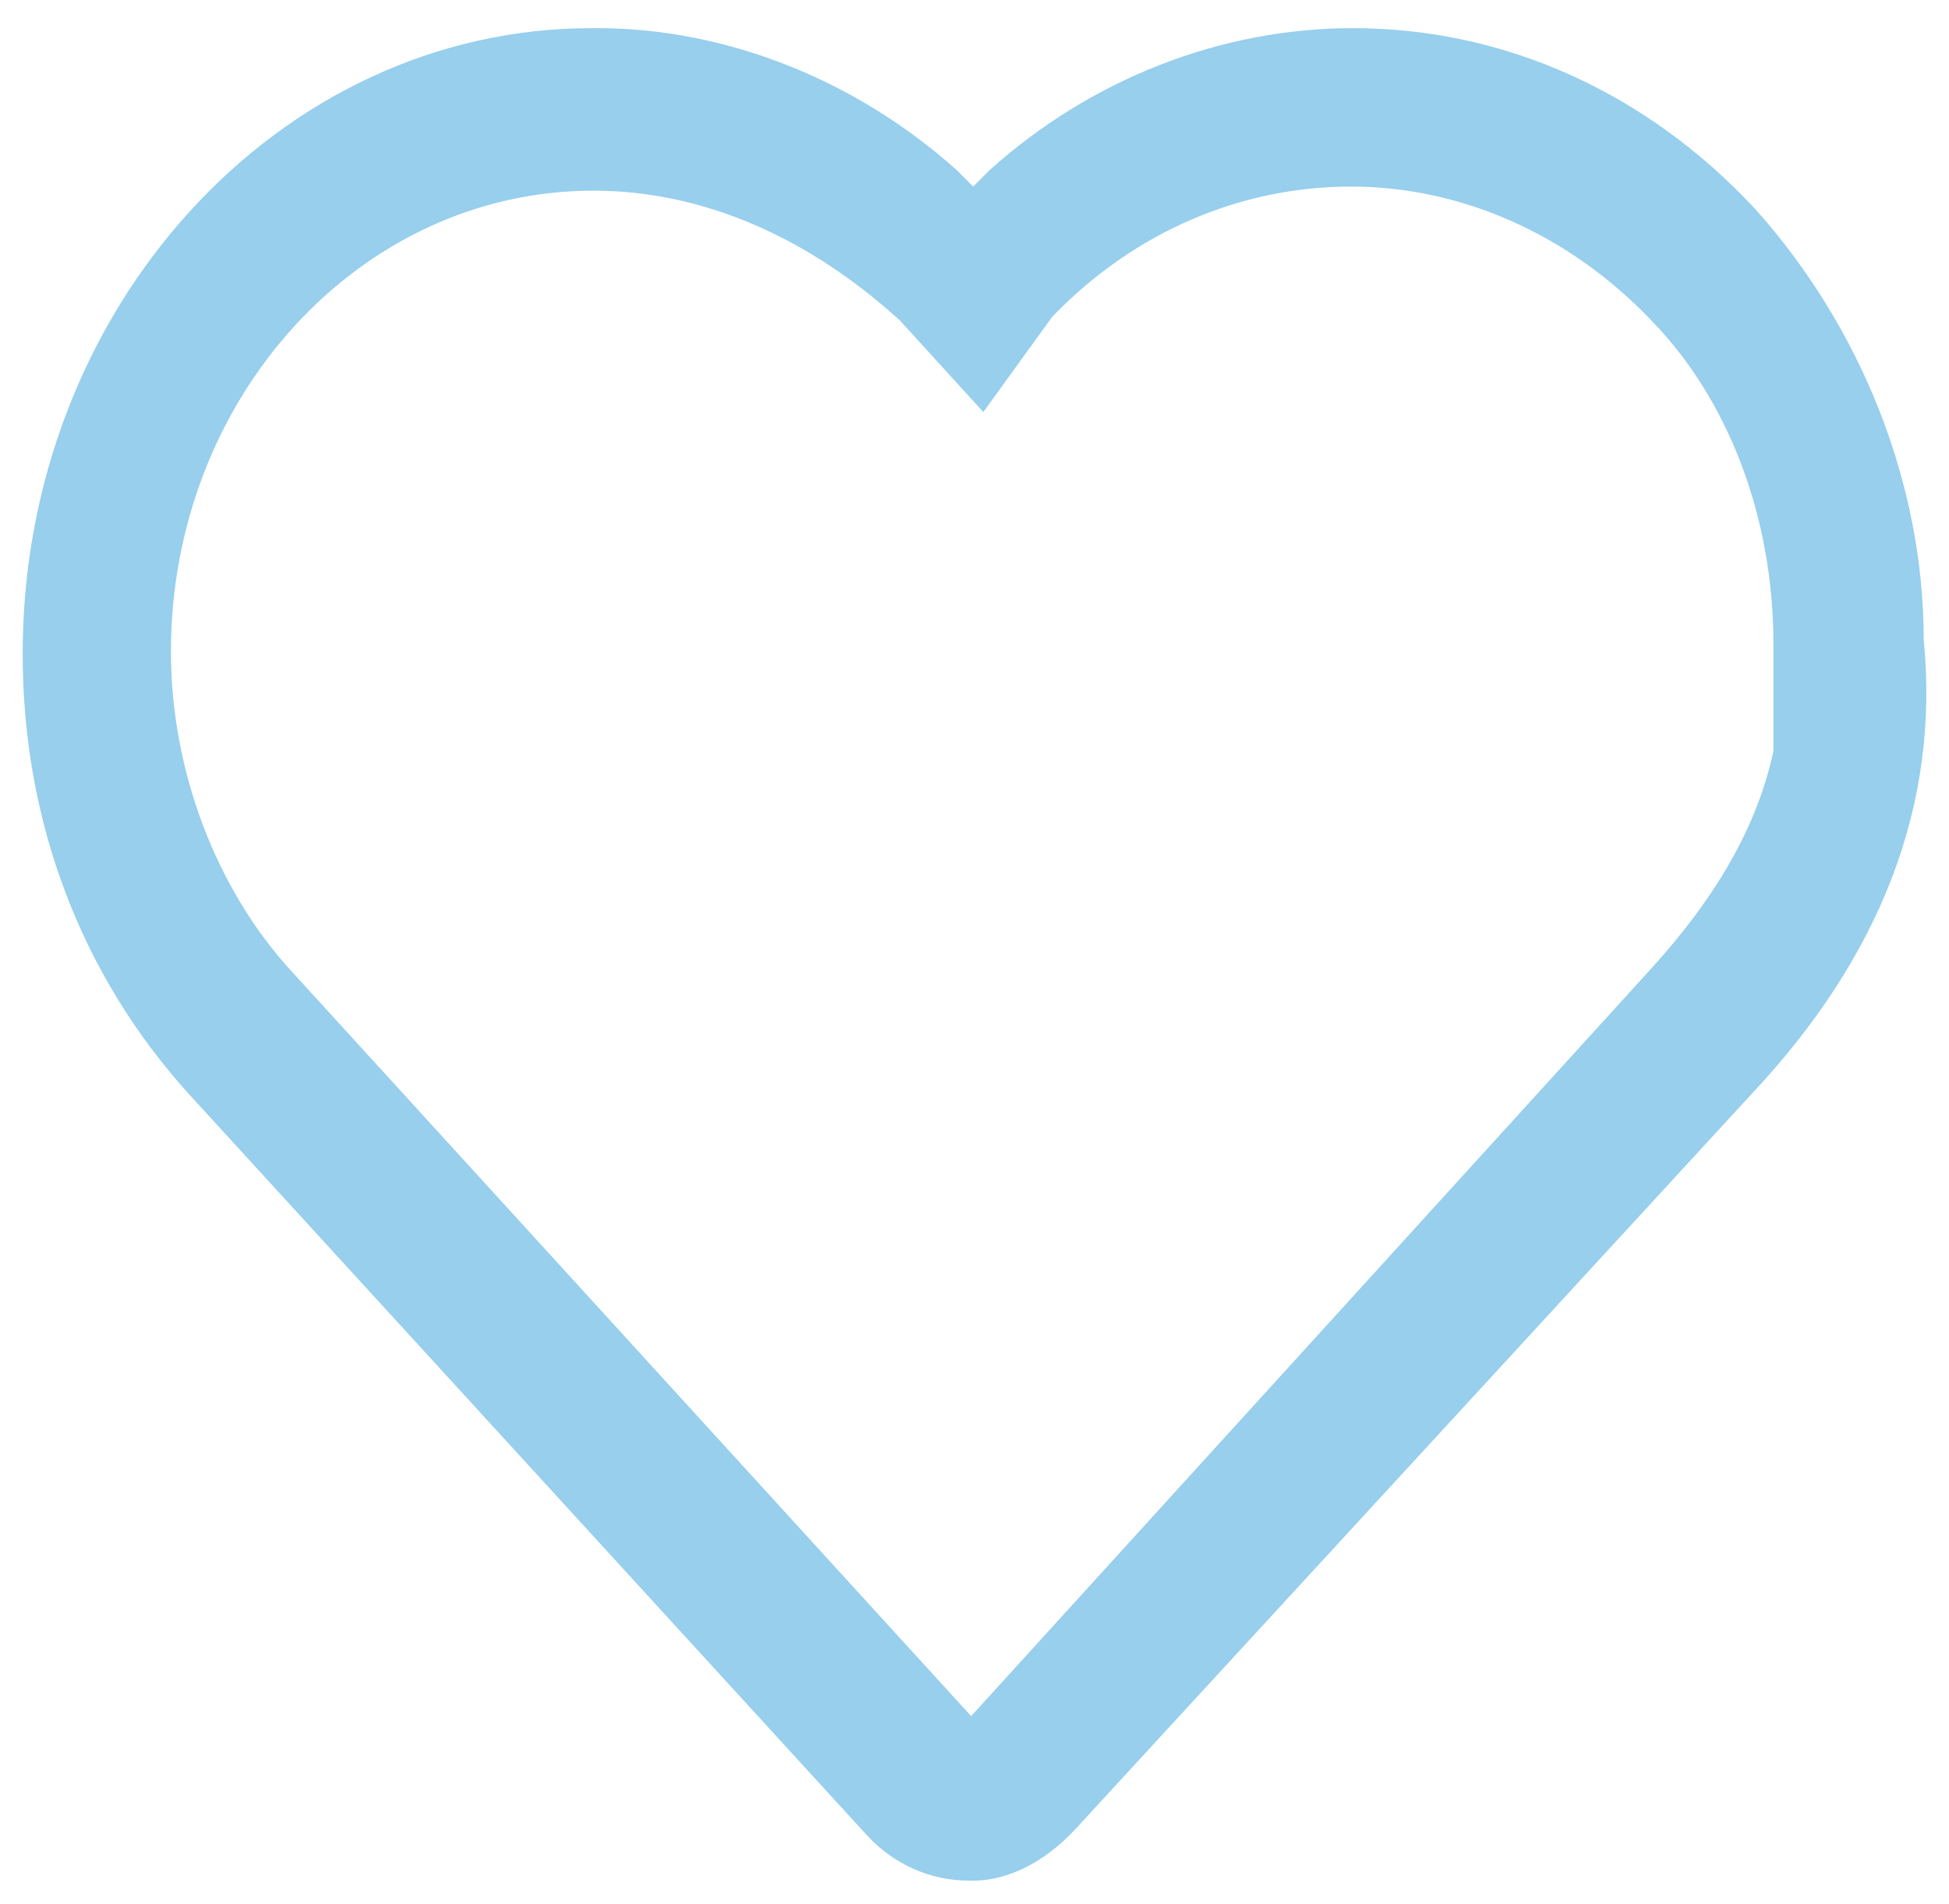 <?xml version="1.0" encoding="UTF-8"?>
<svg width="43px" height="42px" viewBox="0 0 43 42" version="1.1" xmlns="http://www.w3.org/2000/svg" xmlns:xlink="http://www.w3.org/1999/xlink">
    <title>icon-caring</title>
    <g id="Website" stroke="none" stroke-width="1" fill="none" fill-rule="evenodd">
        <g id="2-Qui-sommes-nous" transform="translate(-893, -3441)" fill="#97cfed" fill-rule="nonzero">
            <g id="columns" transform="translate(78, 3251)">
                <g id="column-3" transform="translate(762, 166)">
                    <path d="M74.381,65.487 C73.53,65.487 72.723,65.129 72.141,64.501 L57.219,48.191 C54.799,45.547 53.5,42.141 53.5,38.422 C53.5,30.805 59.146,24.621 66.047,24.621 L66.181,24.621 C69.049,24.621 71.917,25.786 74.112,27.757 L74.471,28.116 L74.829,27.757 C77.07,25.741 79.938,24.621 82.85,24.621 C86.211,24.621 89.348,26.055 91.723,28.609 C94.053,31.208 95.442,34.658 95.442,38.109 C95.8,41.738 94.501,45.099 91.633,48.146 L76.711,64.367 C76.039,65.084 75.233,65.487 74.471,65.487 L74.381,65.487 L74.381,65.487 Z M66.091,28.206 C60.938,28.206 56.771,32.776 56.771,38.377 C56.771,40.976 57.757,43.62 59.46,45.457 L74.426,61.858 L89.348,45.457 C90.871,43.799 91.767,42.231 92.126,40.573 L92.126,40.528 L92.126,38.198 C92.126,35.42 91.14,32.821 89.437,31.073 C87.645,29.191 85.27,28.116 82.805,28.116 C80.386,28.116 78.056,29.102 76.263,30.939 L76.218,30.984 L74.695,33.09 L72.858,31.073 C70.841,29.236 68.511,28.206 66.091,28.206 Z" id="icon-caring"></path>
                </g>
            </g>
        </g>
    </g>
</svg>